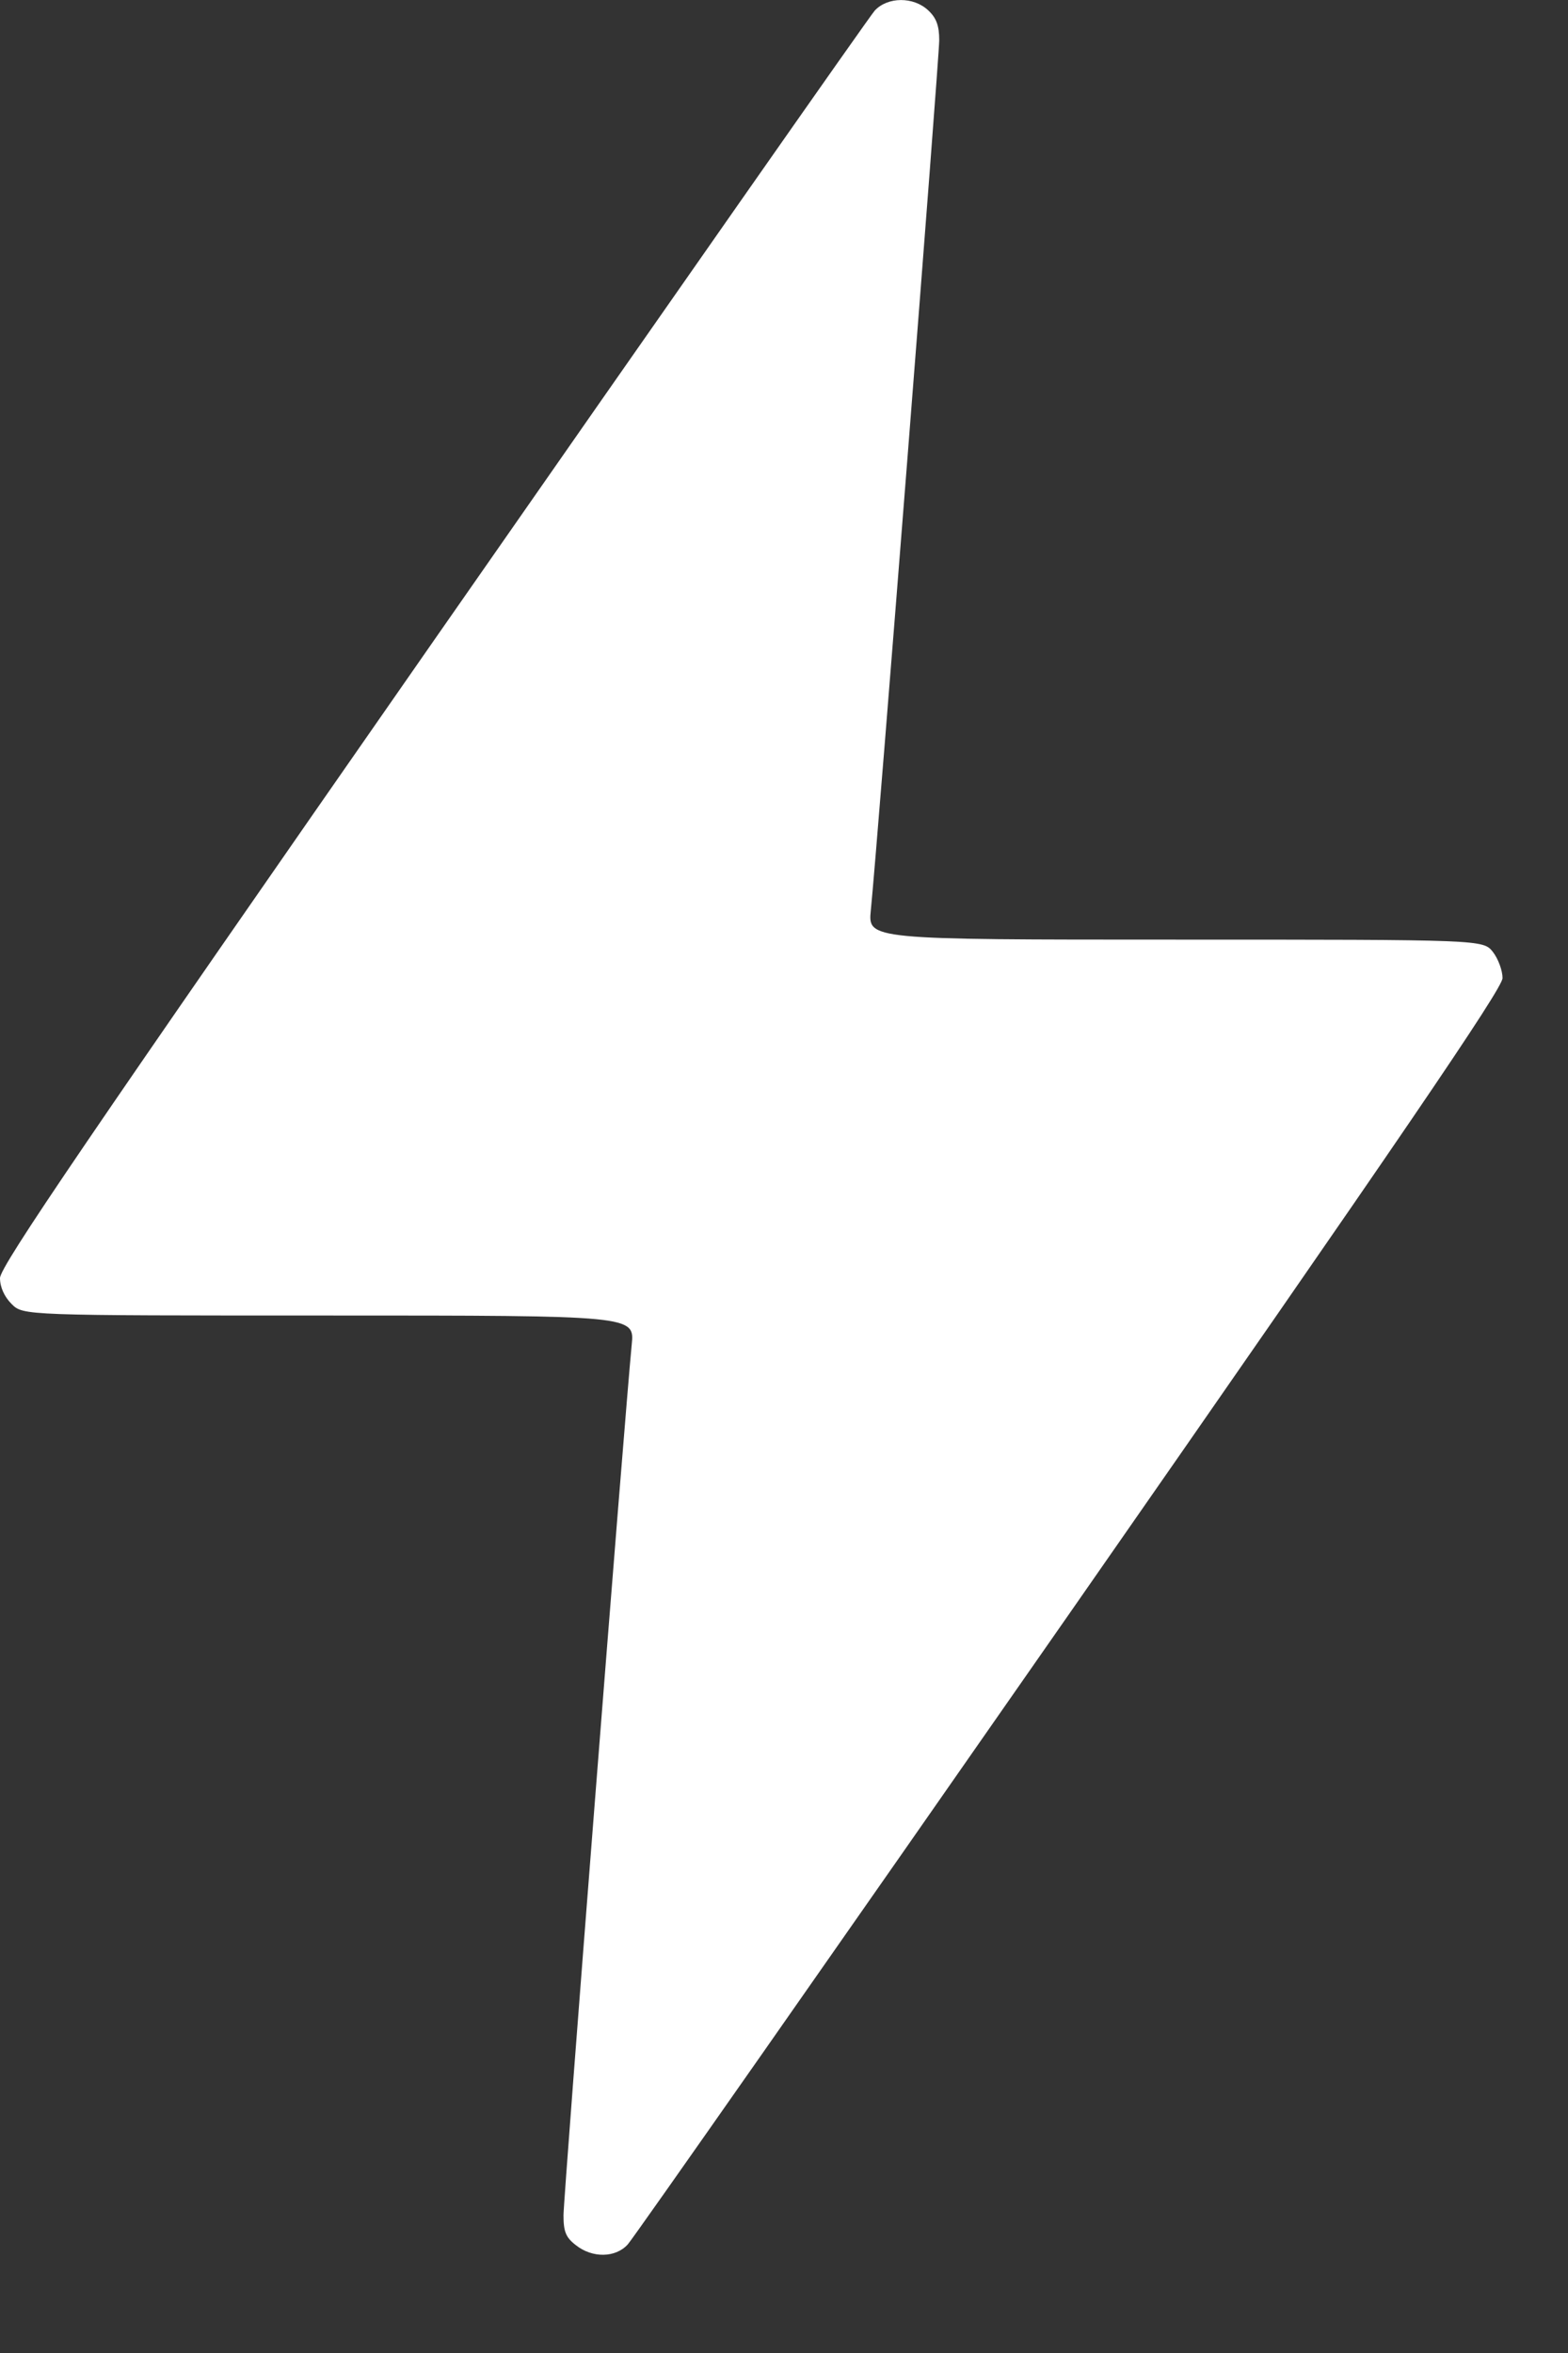 <svg xmlns="http://www.w3.org/2000/svg" fill="none" viewBox="0 0 8 12" height="12" width="8">
<rect x="0" y="0" width="8" height="12" fill="#333333" stroke="none"/>
<path fill="white" d="M4.463 0.054C4.436 0.084 3.421 1.534 2.207 3.276C0.449 5.8 0 6.459 0 6.518C0 6.564 0.022 6.613 0.059 6.65C0.118 6.709 0.118 6.709 1.678 6.709C3.238 6.709 3.238 6.709 3.223 6.858C3.188 7.215 2.875 11.204 2.875 11.298C2.875 11.381 2.887 11.411 2.938 11.45C3.022 11.517 3.141 11.515 3.203 11.446C3.23 11.417 4.245 9.967 5.459 8.225C7.154 5.792 7.666 5.041 7.666 4.988C7.666 4.95 7.644 4.89 7.617 4.855C7.567 4.792 7.567 4.792 5.998 4.792C4.428 4.792 4.428 4.792 4.443 4.642C4.478 4.292 4.792 0.297 4.792 0.205C4.792 0.131 4.777 0.091 4.736 0.053C4.661 -0.018 4.529 -0.017 4.463 0.054Z" clip-rule="evenodd" fill-rule="evenodd"></path>
</svg>
